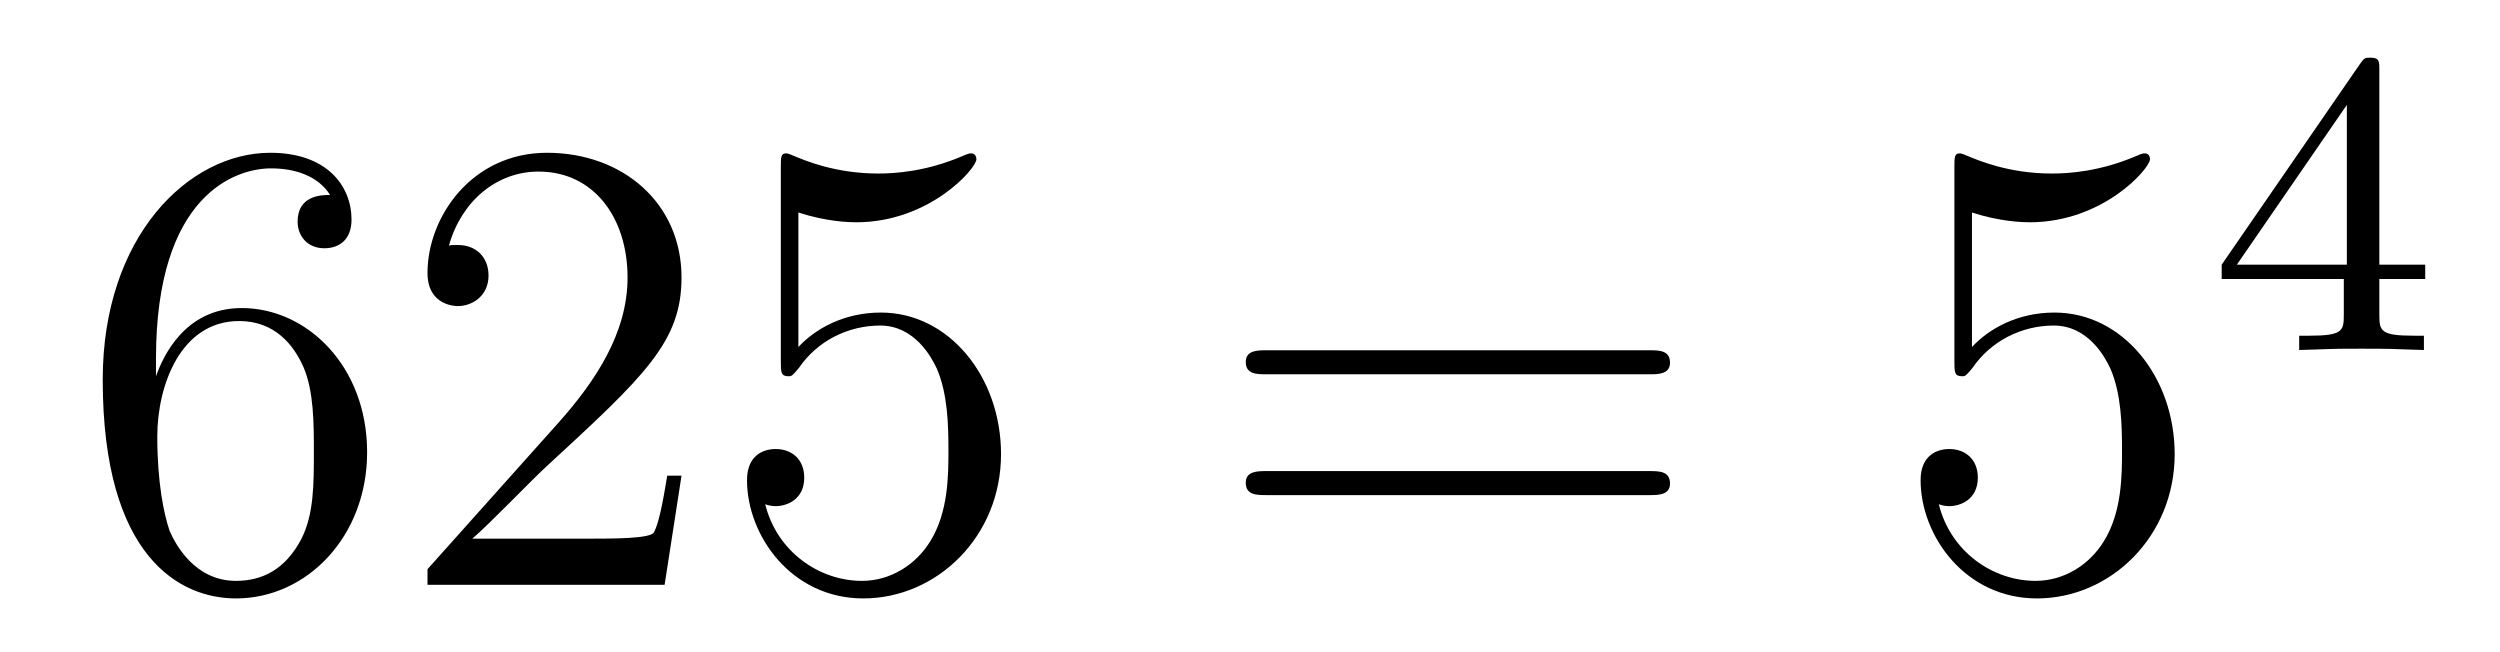 <?xml version='1.0'?>
<!-- This file was generated by dvisvgm 1.14.1 -->
<svg height='12pt' version='1.1' viewBox='0 -12 46 12' width='46pt' xmlns='http://www.w3.org/2000/svg' xmlns:xlink='http://www.w3.org/1999/xlink'>
<g id='page1'>
<g transform='matrix(1 0 0 1 -127 653)'>
<path d='M129.87 -658.4C129.87 -661.424 131.341 -661.902 131.986 -661.902C132.417 -661.902 132.847 -661.771 133.074 -661.413C132.931 -661.413 132.476 -661.413 132.476 -660.922C132.476 -660.659 132.656 -660.432 132.967 -660.432C133.265 -660.432 133.468 -660.612 133.468 -660.958C133.468 -661.58 133.014 -662.189 131.974 -662.189C130.468 -662.189 128.89 -660.648 128.89 -658.017C128.89 -654.73 130.325 -653.989 131.341 -653.989C132.644 -653.989 133.755 -655.125 133.755 -656.679C133.755 -658.268 132.644 -659.332 131.448 -659.332C130.384 -659.332 129.99 -658.412 129.87 -658.077V-658.4ZM131.341 -654.312C130.587 -654.312 130.229 -654.981 130.121 -655.232C130.014 -655.543 129.894 -656.129 129.894 -656.966C129.894 -657.91 130.325 -659.093 131.401 -659.093C132.058 -659.093 132.405 -658.651 132.584 -658.245C132.775 -657.802 132.775 -657.205 132.775 -656.691C132.775 -656.081 132.775 -655.543 132.548 -655.089C132.249 -654.515 131.819 -654.312 131.341 -654.312ZM139.54 -656.248H139.277C139.241 -656.045 139.145 -655.387 139.026 -655.196C138.942 -655.089 138.261 -655.089 137.902 -655.089H135.691C136.013 -655.364 136.742 -656.129 137.053 -656.416C138.87 -658.089 139.54 -658.711 139.54 -659.894C139.54 -661.269 138.452 -662.189 137.065 -662.189C135.679 -662.189 134.866 -661.006 134.866 -659.978C134.866 -659.368 135.392 -659.368 135.427 -659.368C135.679 -659.368 135.989 -659.547 135.989 -659.93C135.989 -660.265 135.762 -660.492 135.427 -660.492C135.32 -660.492 135.296 -660.492 135.26 -660.48C135.487 -661.293 136.133 -661.843 136.91 -661.843C137.926 -661.843 138.547 -660.994 138.547 -659.894C138.547 -658.878 137.962 -657.993 137.281 -657.228L134.866 -654.527V-654.24H139.229L139.54 -656.248ZM141.69 -661.09C142.204 -660.922 142.622 -660.91 142.754 -660.91C144.105 -660.91 144.966 -661.902 144.966 -662.07C144.966 -662.118 144.941 -662.178 144.87 -662.178C144.846 -662.178 144.822 -662.178 144.714 -662.13C144.045 -661.843 143.471 -661.807 143.16 -661.807C142.371 -661.807 141.81 -662.046 141.582 -662.142C141.499 -662.178 141.475 -662.178 141.463 -662.178C141.367 -662.178 141.367 -662.106 141.367 -661.914V-658.364C141.367 -658.149 141.367 -658.077 141.511 -658.077C141.57 -658.077 141.582 -658.089 141.702 -658.233C142.037 -658.723 142.599 -659.01 143.196 -659.01C143.83 -659.01 144.141 -658.424 144.236 -658.221C144.44 -657.754 144.451 -657.169 144.451 -656.714C144.451 -656.26 144.451 -655.579 144.117 -655.041C143.854 -654.611 143.387 -654.312 142.861 -654.312C142.072 -654.312 141.295 -654.85 141.08 -655.722C141.14 -655.698 141.212 -655.687 141.272 -655.687C141.475 -655.687 141.798 -655.806 141.798 -656.212C141.798 -656.547 141.57 -656.738 141.272 -656.738C141.056 -656.738 140.745 -656.631 140.745 -656.165C140.745 -655.148 141.559 -653.989 142.885 -653.989C144.236 -653.989 145.419 -655.125 145.419 -656.643C145.419 -658.065 144.463 -659.249 143.208 -659.249C142.527 -659.249 142.001 -658.95 141.69 -658.615V-661.09Z' fill-rule='evenodd'/>
<path d='M157.346 -658.113C157.513 -658.113 157.728 -658.113 157.728 -658.328C157.728 -658.555 157.525 -658.555 157.346 -658.555H150.305C150.137 -658.555 149.922 -658.555 149.922 -658.34C149.922 -658.113 150.126 -658.113 150.305 -658.113H157.346ZM157.346 -655.89C157.513 -655.89 157.728 -655.89 157.728 -656.105C157.728 -656.332 157.525 -656.332 157.346 -656.332H150.305C150.137 -656.332 149.922 -656.332 149.922 -656.117C149.922 -655.89 150.126 -655.89 150.305 -655.89H157.346Z' fill-rule='evenodd'/>
<path d='M163.284 -661.09C163.798 -660.922 164.216 -660.91 164.348 -660.91C165.699 -660.91 166.56 -661.902 166.56 -662.07C166.56 -662.118 166.536 -662.178 166.464 -662.178C166.44 -662.178 166.416 -662.178 166.308 -662.13C165.639 -661.843 165.065 -661.807 164.754 -661.807C163.965 -661.807 163.404 -662.046 163.176 -662.142C163.093 -662.178 163.069 -662.178 163.057 -662.178C162.961 -662.178 162.961 -662.106 162.961 -661.914V-658.364C162.961 -658.149 162.961 -658.077 163.105 -658.077C163.164 -658.077 163.176 -658.089 163.296 -658.233C163.631 -658.723 164.193 -659.01 164.79 -659.01C165.424 -659.01 165.735 -658.424 165.83 -658.221C166.034 -657.754 166.045 -657.169 166.045 -656.714C166.045 -656.26 166.045 -655.579 165.711 -655.041C165.448 -654.611 164.981 -654.312 164.455 -654.312C163.666 -654.312 162.89 -654.85 162.674 -655.722C162.734 -655.698 162.806 -655.687 162.866 -655.687C163.069 -655.687 163.392 -655.806 163.392 -656.212C163.392 -656.547 163.164 -656.738 162.866 -656.738C162.651 -656.738 162.339 -656.631 162.339 -656.165C162.339 -655.148 163.153 -653.989 164.48 -653.989C165.83 -653.989 167.014 -655.125 167.014 -656.643C167.014 -658.065 166.057 -659.249 164.802 -659.249C164.121 -659.249 163.595 -658.95 163.284 -658.615V-661.09Z' fill-rule='evenodd'/>
<path d='M170.78 -663.716C170.78 -663.875 170.78 -663.939 170.612 -663.939C170.509 -663.939 170.501 -663.931 170.421 -663.819L167.879 -660.13V-659.867H170.126V-659.205C170.126 -658.911 170.102 -658.823 169.489 -658.823H169.305V-658.56C169.983 -658.584 169.999 -658.584 170.453 -658.584S170.923 -658.584 171.6 -658.56V-658.823H171.417C170.803 -658.823 170.78 -658.911 170.78 -659.205V-659.867H171.624V-660.13H170.78V-663.716ZM170.182 -663.07V-660.13H168.158L170.182 -663.07Z' fill-rule='evenodd'/>
</g>
</g>
</svg>
